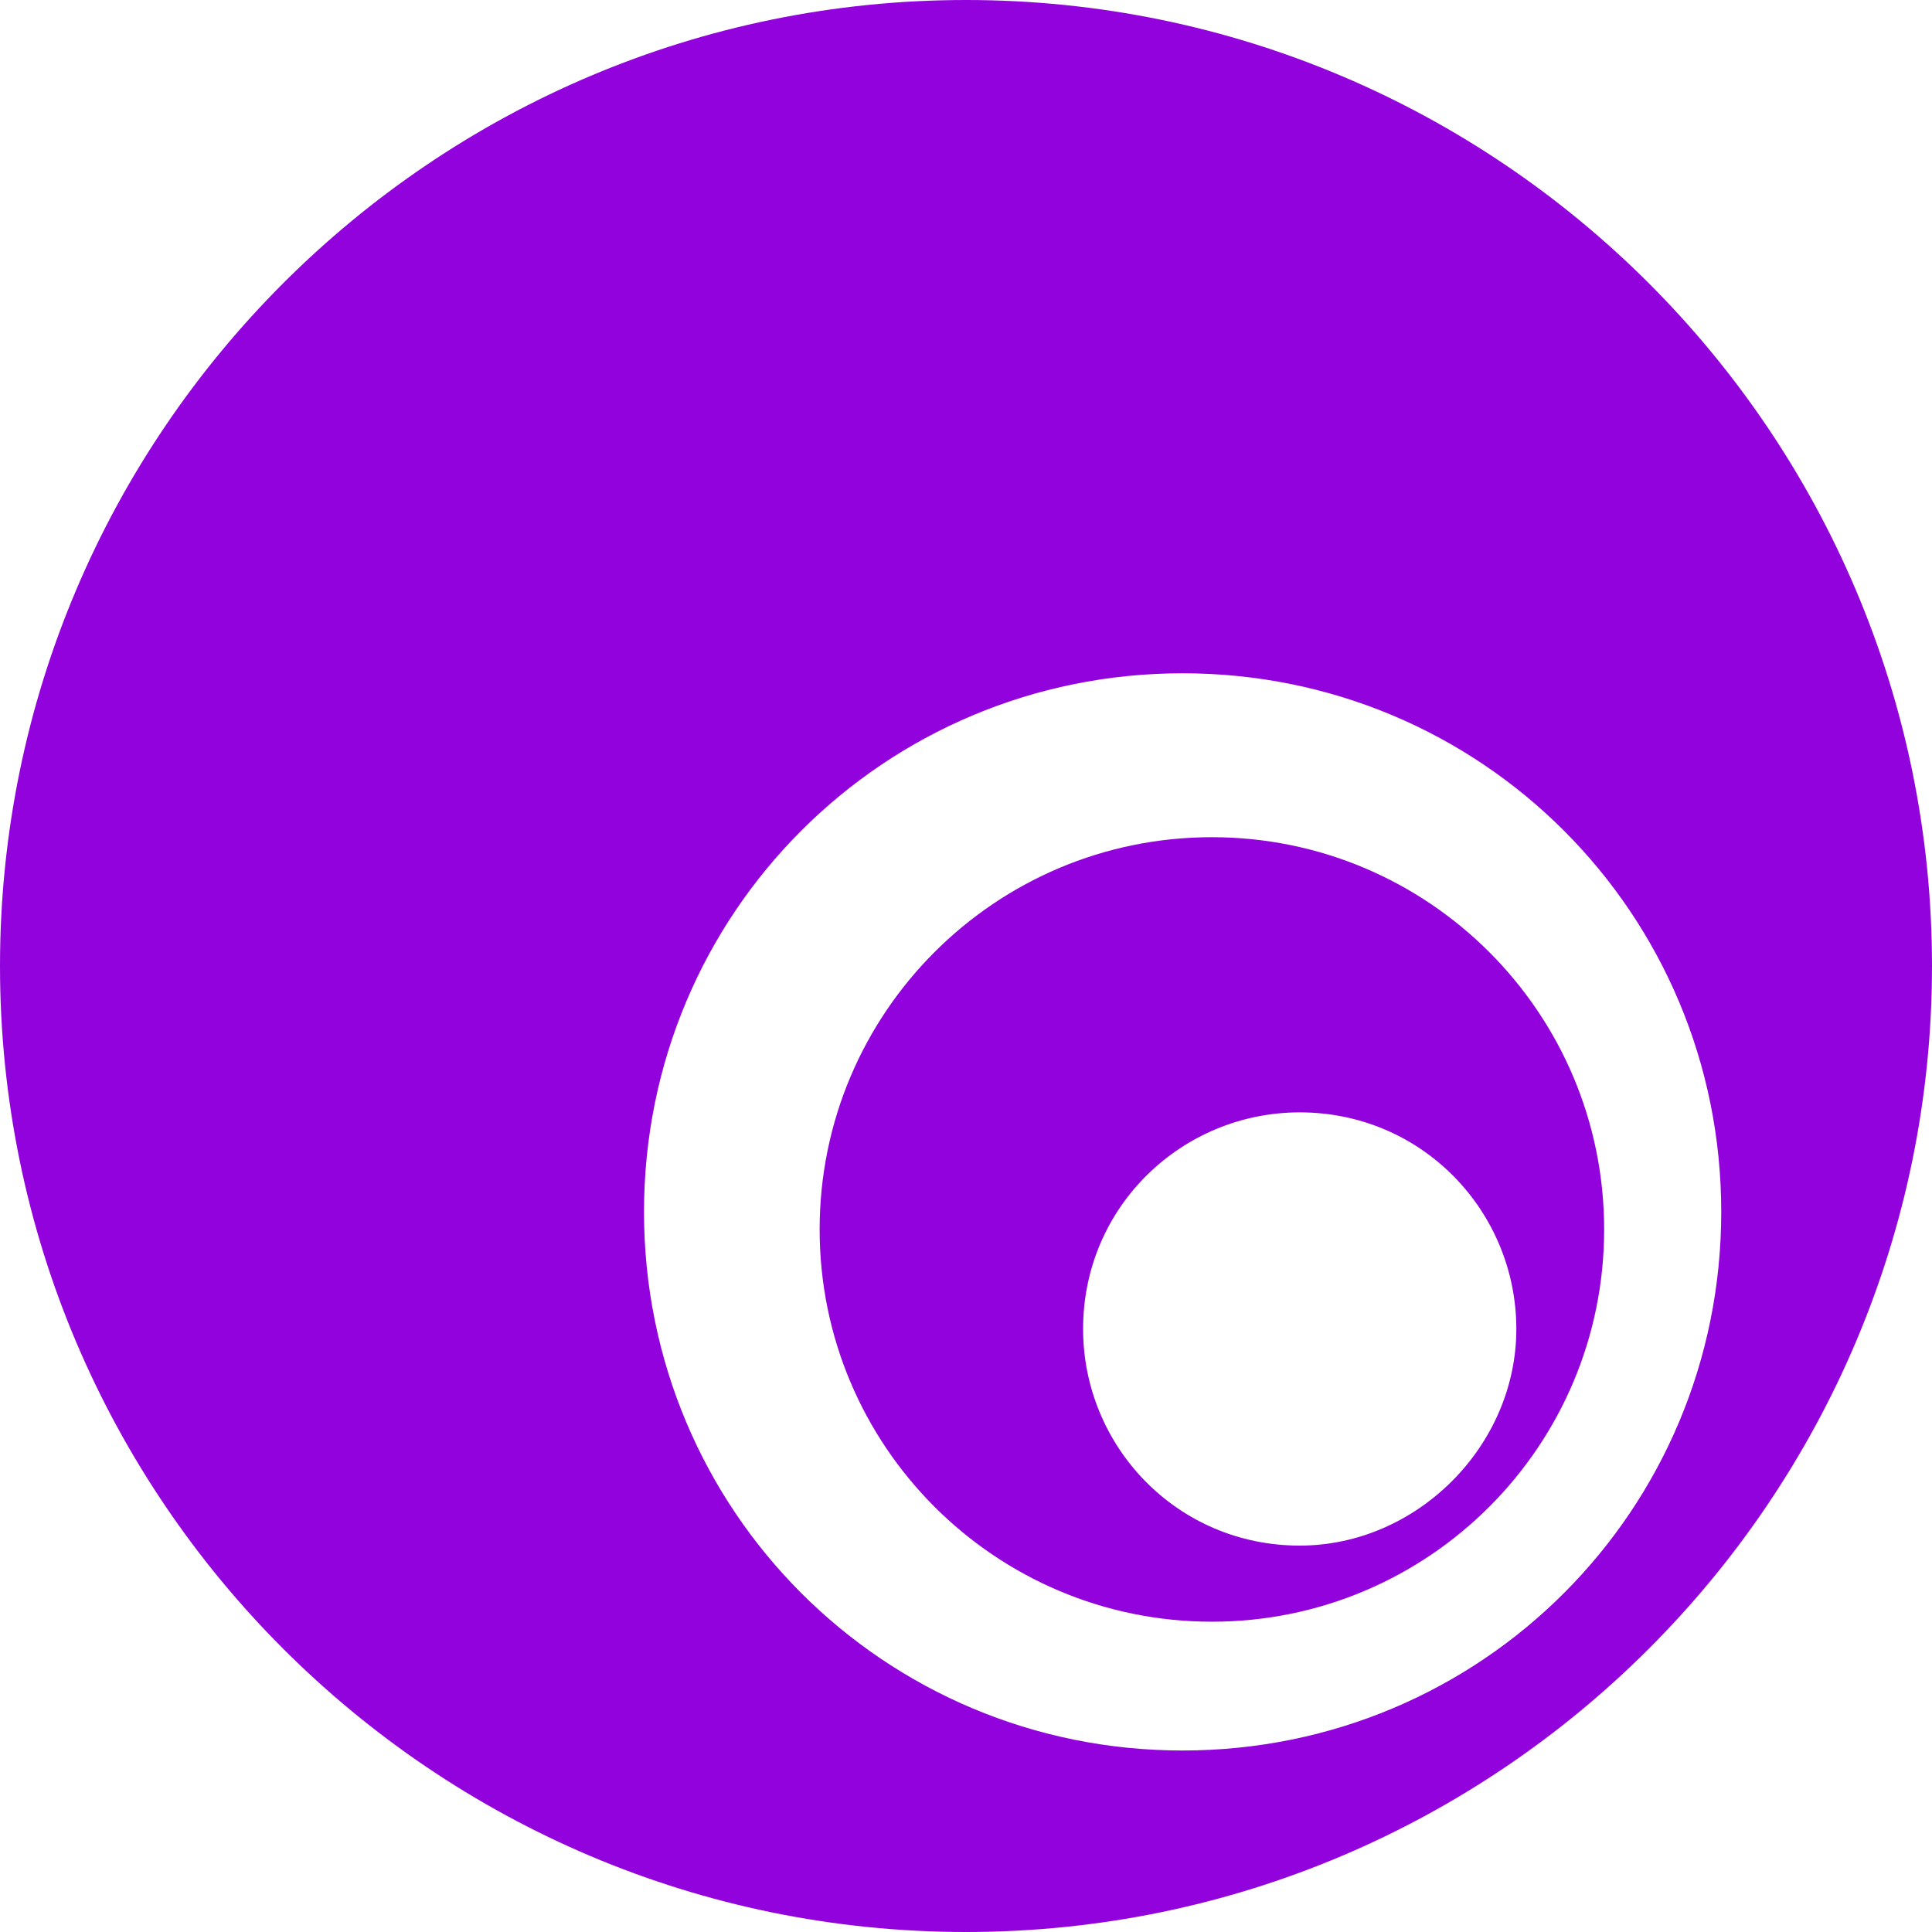 <?xml version="1.0" encoding="utf-8"?>
<!-- Generator: Adobe Illustrator 21.1.0, SVG Export Plug-In . SVG Version: 6.00 Build 0)  -->
<svg version="1.1" id="Layer_1" xmlns="http://www.w3.org/2000/svg" xmlns:xlink="http://www.w3.org/1999/xlink" x="0px" y="0px"
	 width="33px" height="33px" viewBox="0 0 33 33" style="enable-background:new 0 0 33 33;" xml:space="preserve">
<style type="text/css">
	.st0{fill:#9202DC;}
</style>
<path class="st0" d="M16.5,0C7.4,0,0,7.4,0,16.5S7.4,33,16.5,33S33,25.6,33,16.5S25.6,0,16.5,0z M20.2,29.9c-5.1,0-9.2-4.1-9.2-9.2
	s4.1-9.2,9.2-9.2s9.2,4.1,9.2,9.2C29.4,25.8,25.3,29.9,20.2,29.9z M20.7,14.3c-3.7,0-6.7,3-6.7,6.7s3,6.7,6.7,6.7s6.7-3,6.7-6.7
	C27.4,17.3,24.4,14.3,20.7,14.3z M22.2,26.4c-2.1,0-3.7-1.7-3.7-3.7c0-2.1,1.7-3.7,3.7-3.7c2.1,0,3.7,1.7,3.7,3.7
	C25.9,24.7,24.2,26.4,22.2,26.4z"/>
</svg>
